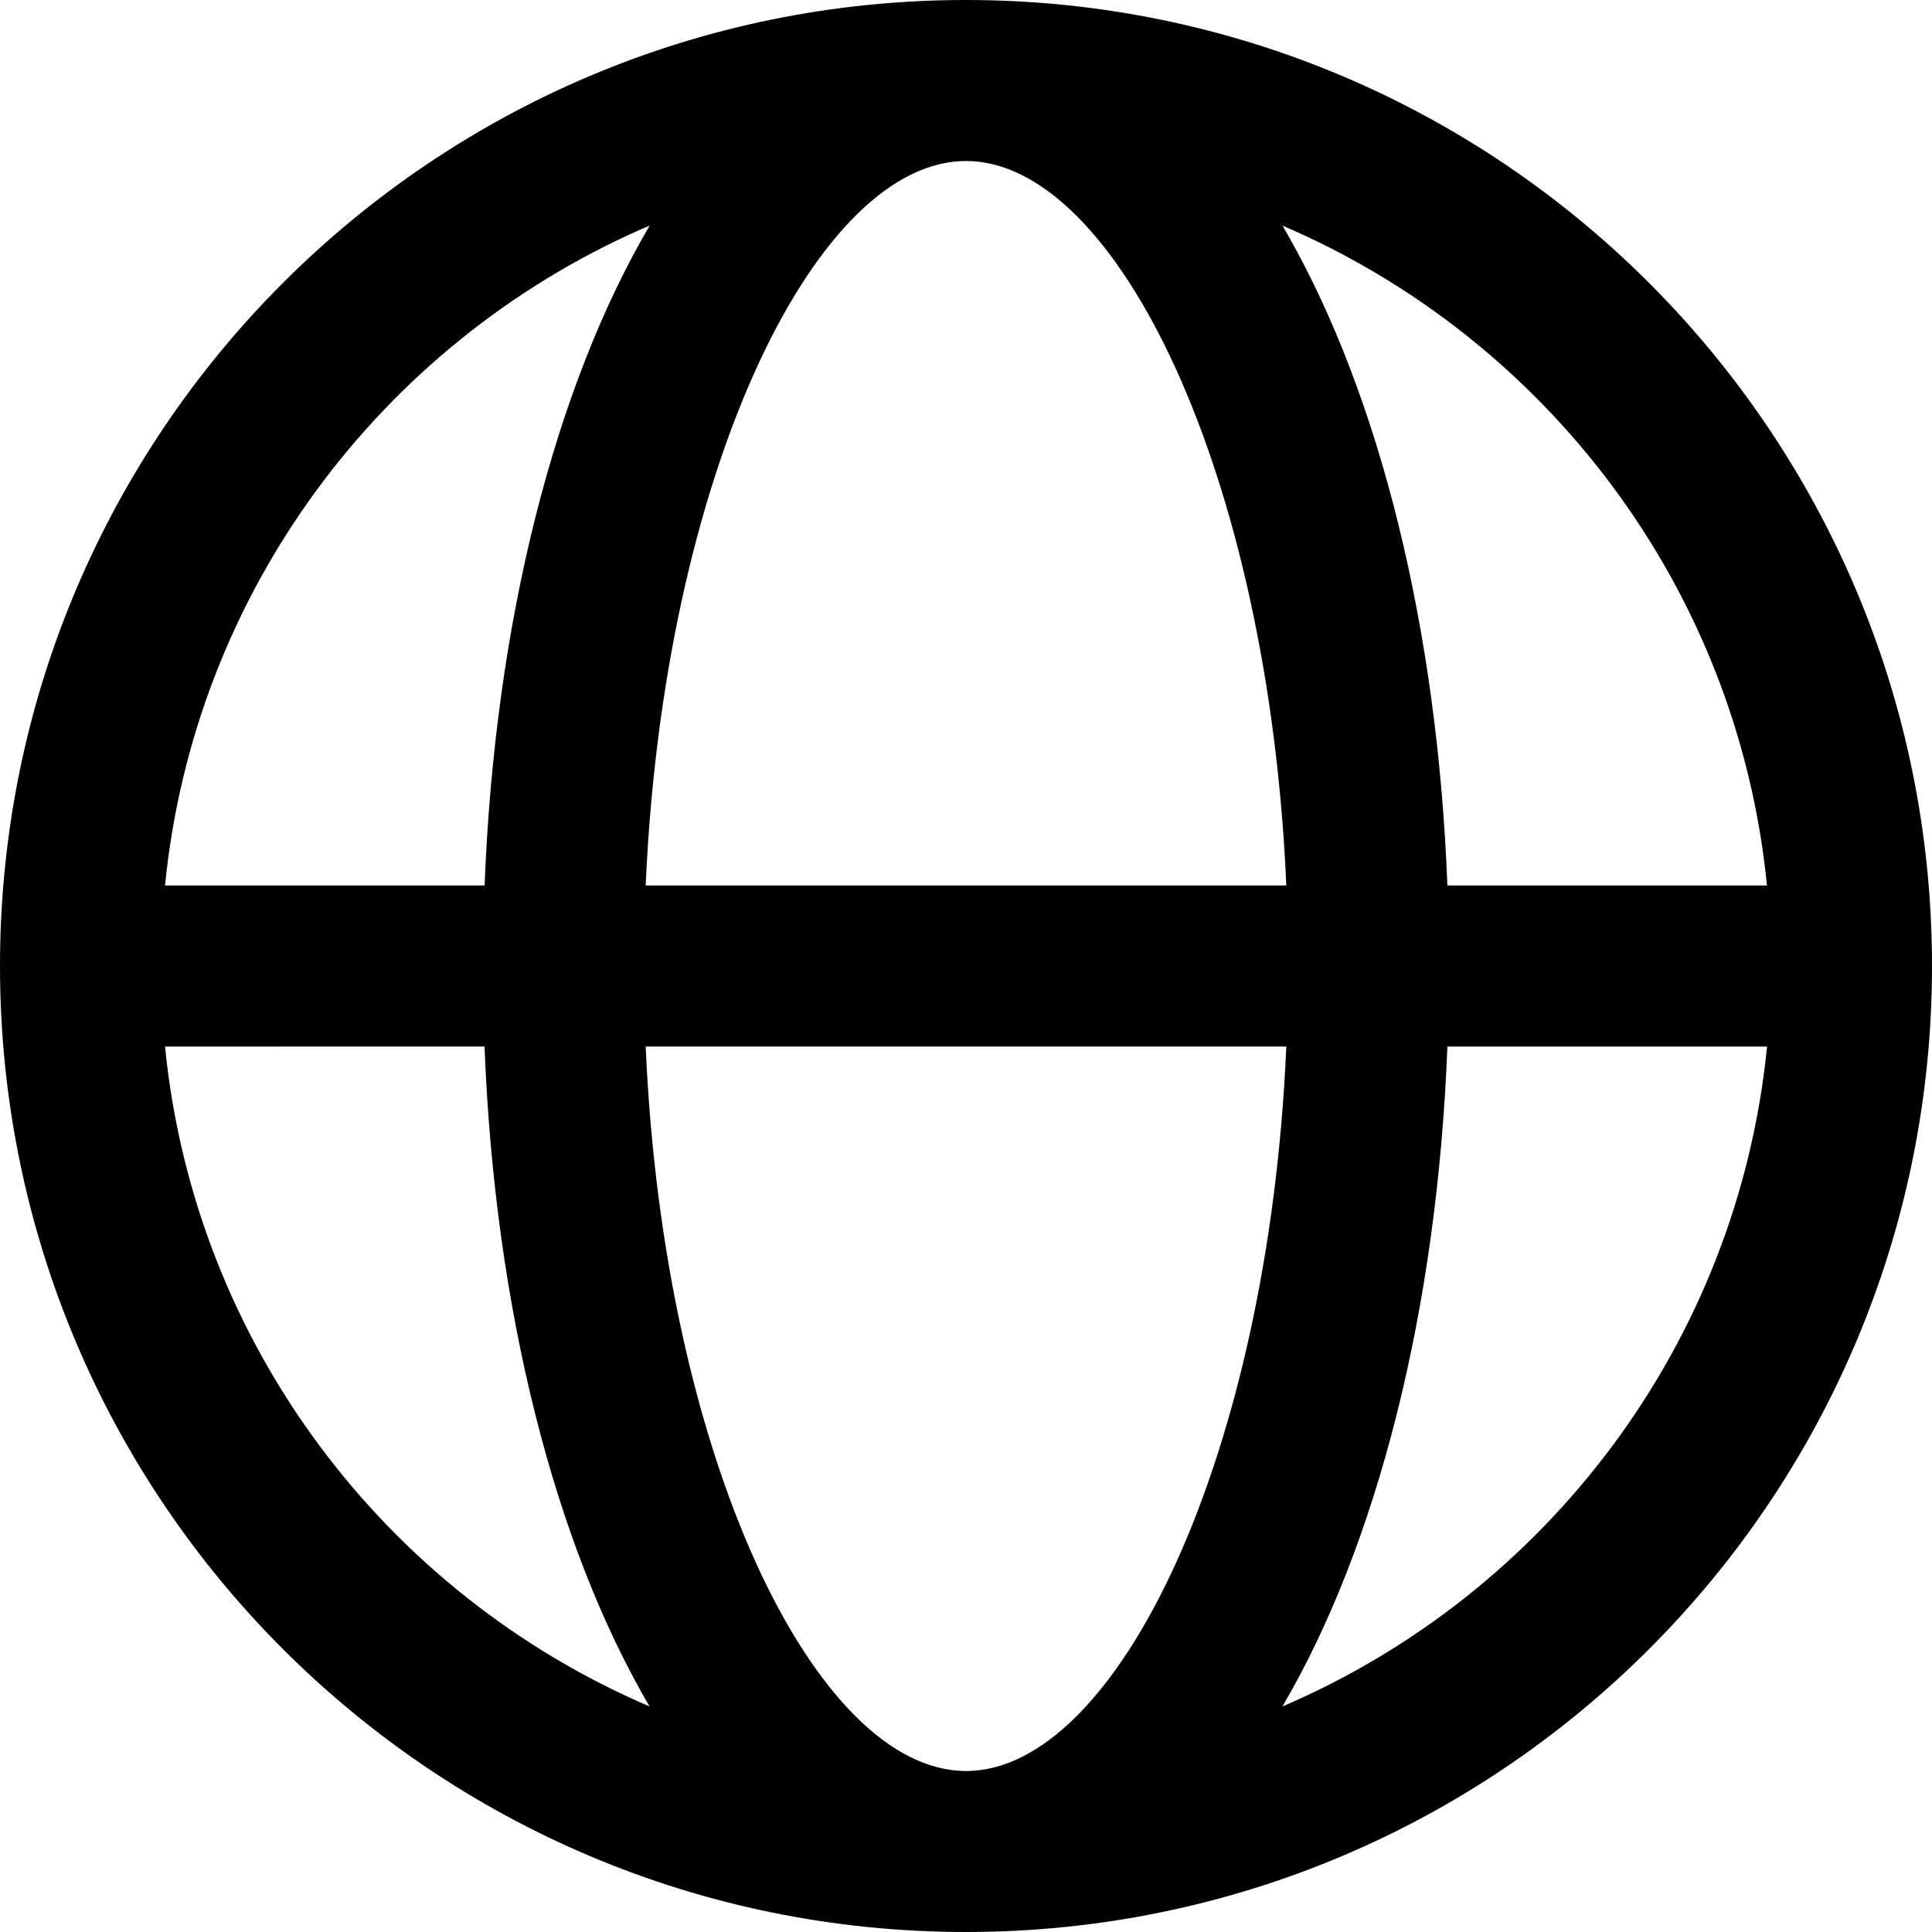 <svg width="24" height="24" viewBox="0 0 24 24" fill="none" xmlns="http://www.w3.org/2000/svg">
<g clip-path="url(#clip0_30_12)">
<path d="M12 0C18.628 0 24 5.372 24 12C24 18.628 18.628 24 12 24C5.372 24 0 18.628 0 12C0 5.372 5.372 0 12 0ZM15.979 13H8.021C8.242 18.105 10.127 22 12 22C13.873 22 15.758 18.105 15.979 13ZM6.019 13L2.05 13.001C2.417 16.694 4.793 19.796 8.069 21.198C6.891 19.189 6.146 16.268 6.019 13.001V13ZM21.951 13.001H17.98C17.854 16.268 17.109 19.189 15.931 21.198C19.207 19.796 21.584 16.694 21.951 13.001ZM8.07 2.803L7.959 2.85C4.739 4.274 2.412 7.348 2.05 11H6.02C6.146 7.732 6.891 4.811 8.07 2.803ZM12 2L11.925 2.002C10.077 2.104 8.24 5.964 8.021 11H15.979C15.758 5.896 13.873 2 12 2ZM15.931 2.802L16.004 2.929C17.14 4.934 17.857 7.8 17.98 11H21.95C21.584 7.306 19.207 4.205 15.93 2.802H15.931Z" fill="black"/>
</g>
<defs>
<clipPath id="clip0_30_12">
<rect width="24" height="24" fill="white"/>
</clipPath>
</defs>
</svg>
